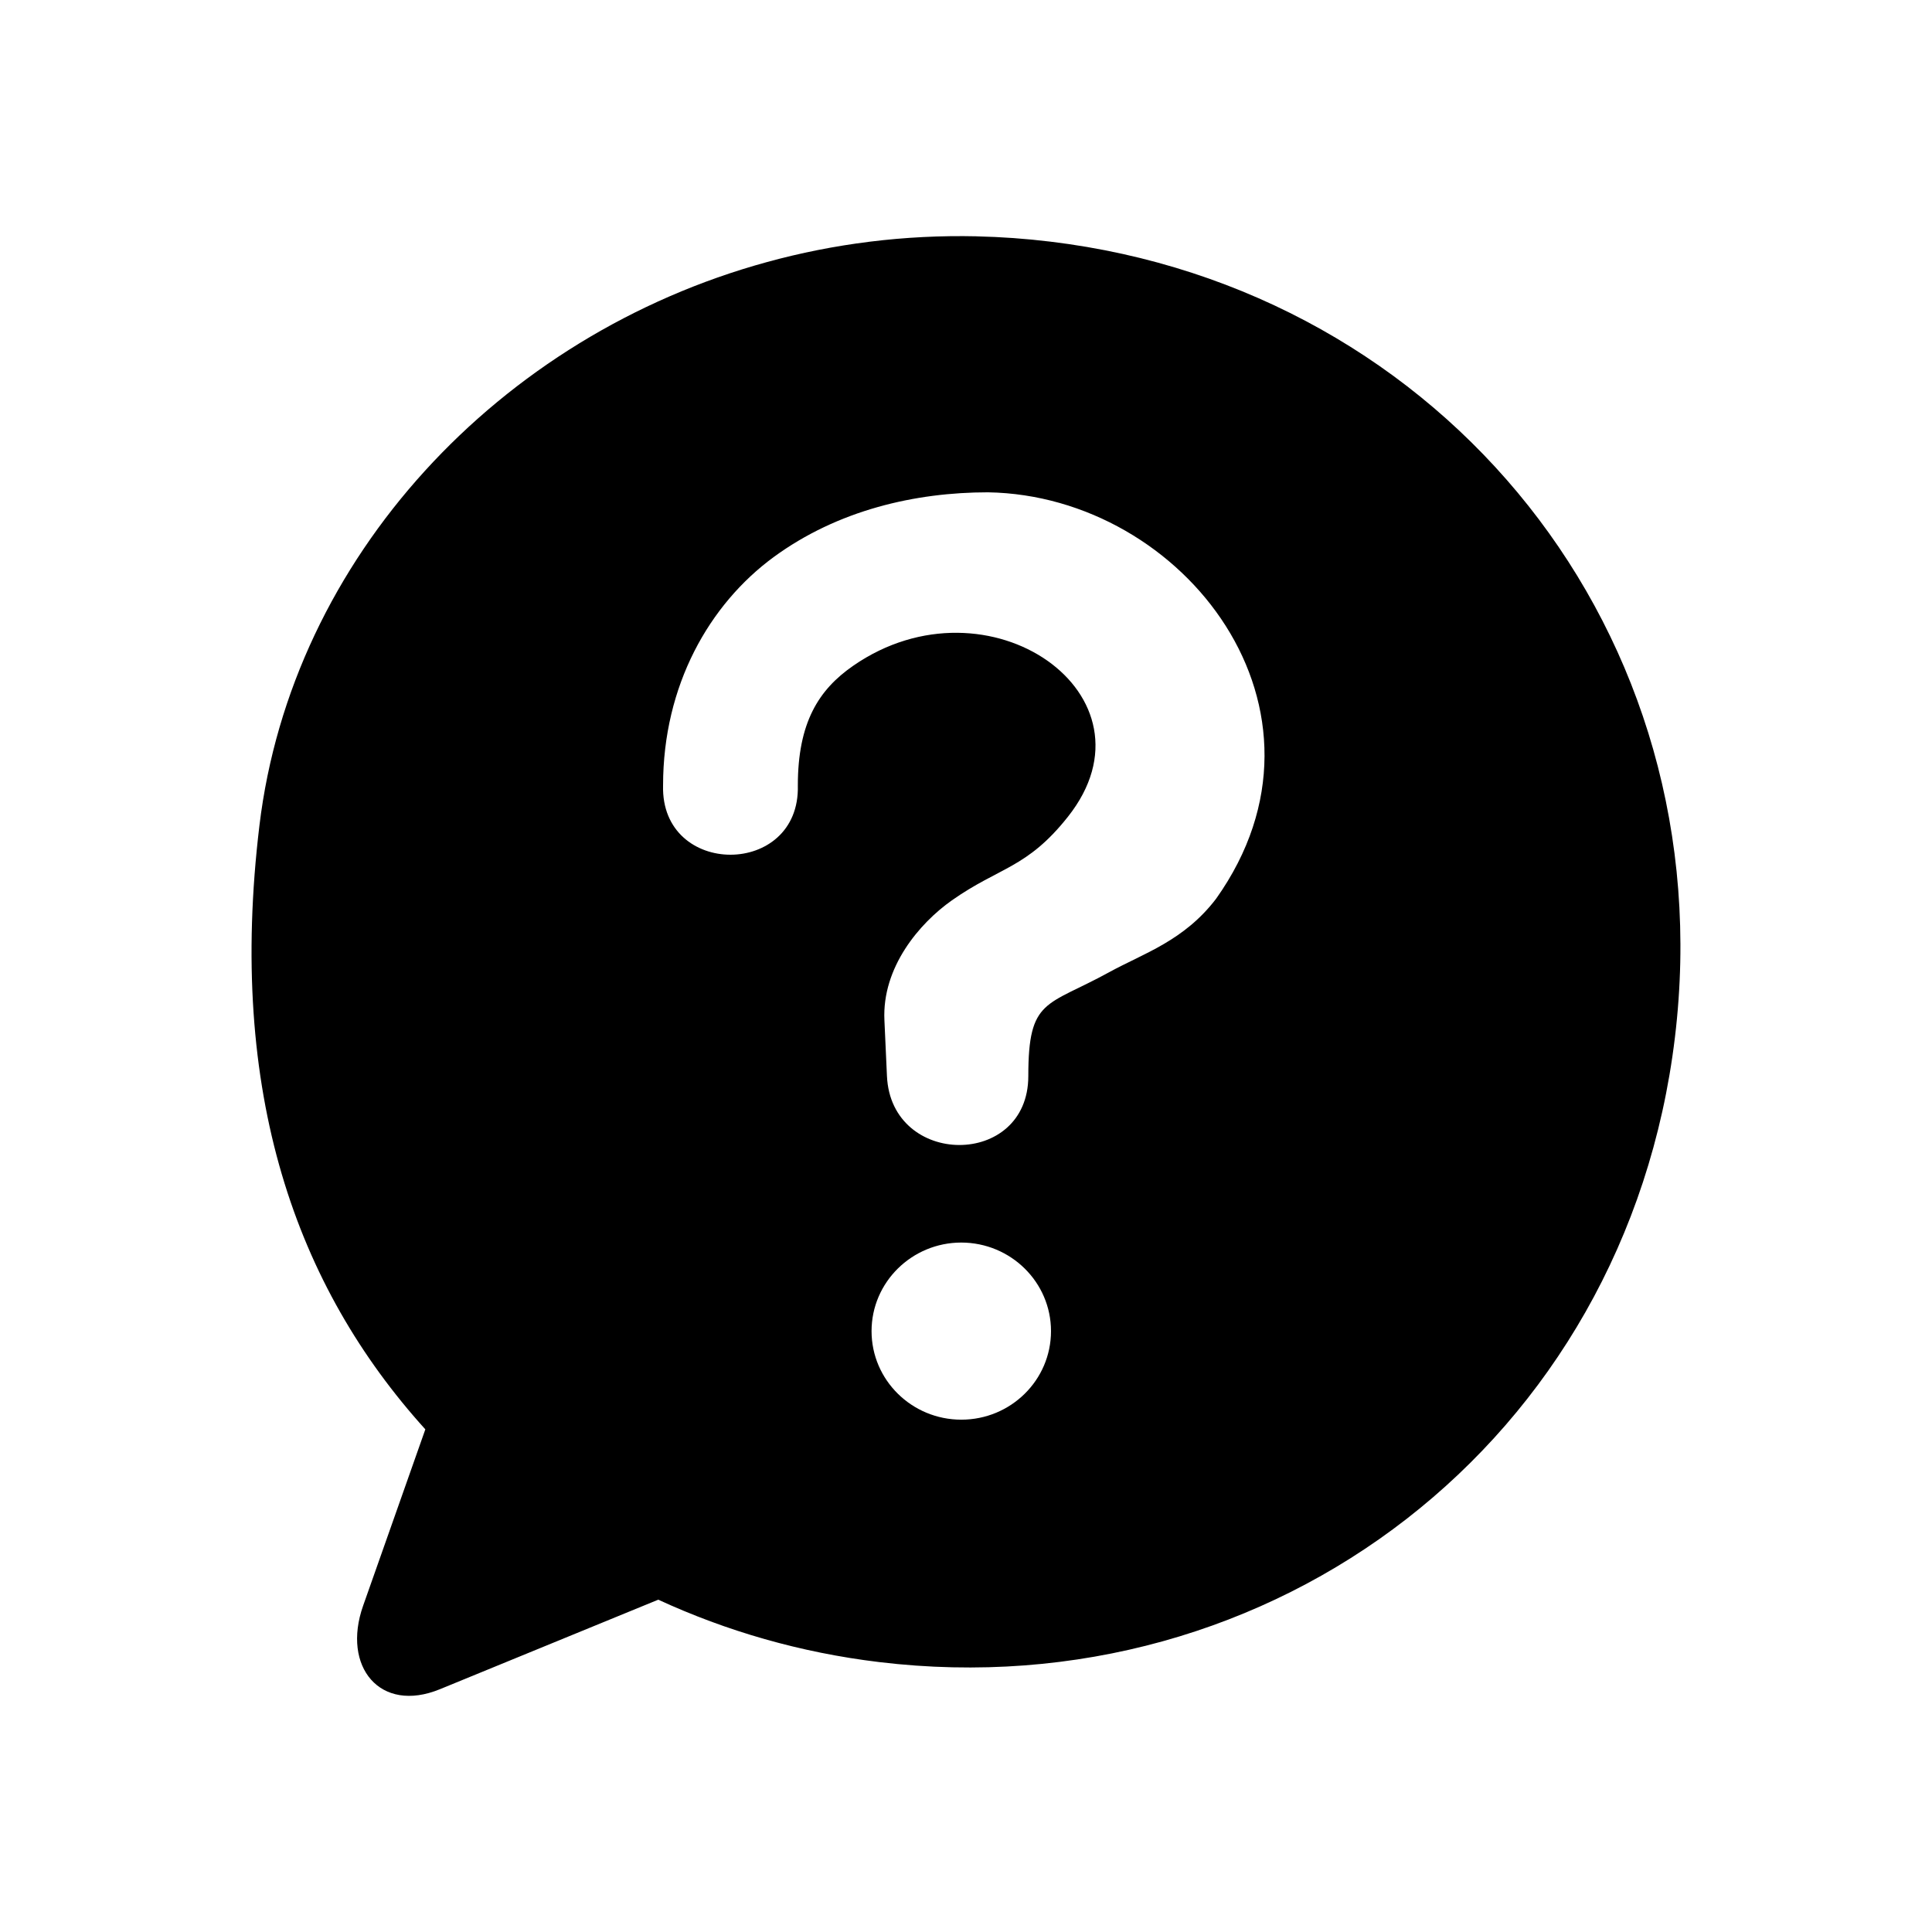 <?xml version="1.0" encoding="UTF-8"?>
<!-- Uploaded to: SVG Repo, www.svgrepo.com, Generator: SVG Repo Mixer Tools -->
<svg fill="#000000" width="800px" height="800px" version="1.1" viewBox="144 144 512 512" xmlns="http://www.w3.org/2000/svg">
 <path d="m398.76 473.29c13.121 0.027 23.766 10.523 23.766 23.473 0 12.969-10.645 23.465-23.766 23.465-13.121 0-23.789-10.496-23.789-23.465 0-12.949 10.668-23.473 23.789-23.473zm7.082-198.82c52.016 0.852 95.898 57.789 60.441 107.7-8.488 11.141-19.184 14.461-28.344 19.477-16.648 9.156-21.426 6.824-21.426 27.523 0 24.457-36.355 24.258-37.461 0l-0.672-14.789c-0.668-14.043 9.301-25.738 17.871-31.773 12.625-8.895 19.887-8.43 30.758-22.16 25.484-32.129-21.051-64.82-56.883-40.027-9.184 6.348-14.691 15.07-14.691 31.742 0.637 24.461-36.359 24.461-35.715 0 0-26.559 12.27-48.02 29.297-60.523 17.031-12.48 37.586-17.172 56.824-17.172zm-2.91-67.844c-19.246-0.438-37.961 1.957-55.688 6.828-70.902 19.414-125.95 78.344-134.49 149.3-8.543 70.965 9.68 122.13 43.965 160.04l-16.496 46.766c-5.688 16.133 4.488 28.602 20.348 22.102l57.875-23.73c18.02 8.309 37.668 14.027 58.543 16.535 104.32 12.562 198-58.484 210.88-165.52 12.922-107-61.227-198.34-165.51-210.91-6.508-0.793-13.02-1.254-19.43-1.402z" fill-rule="evenodd"/>
</svg>